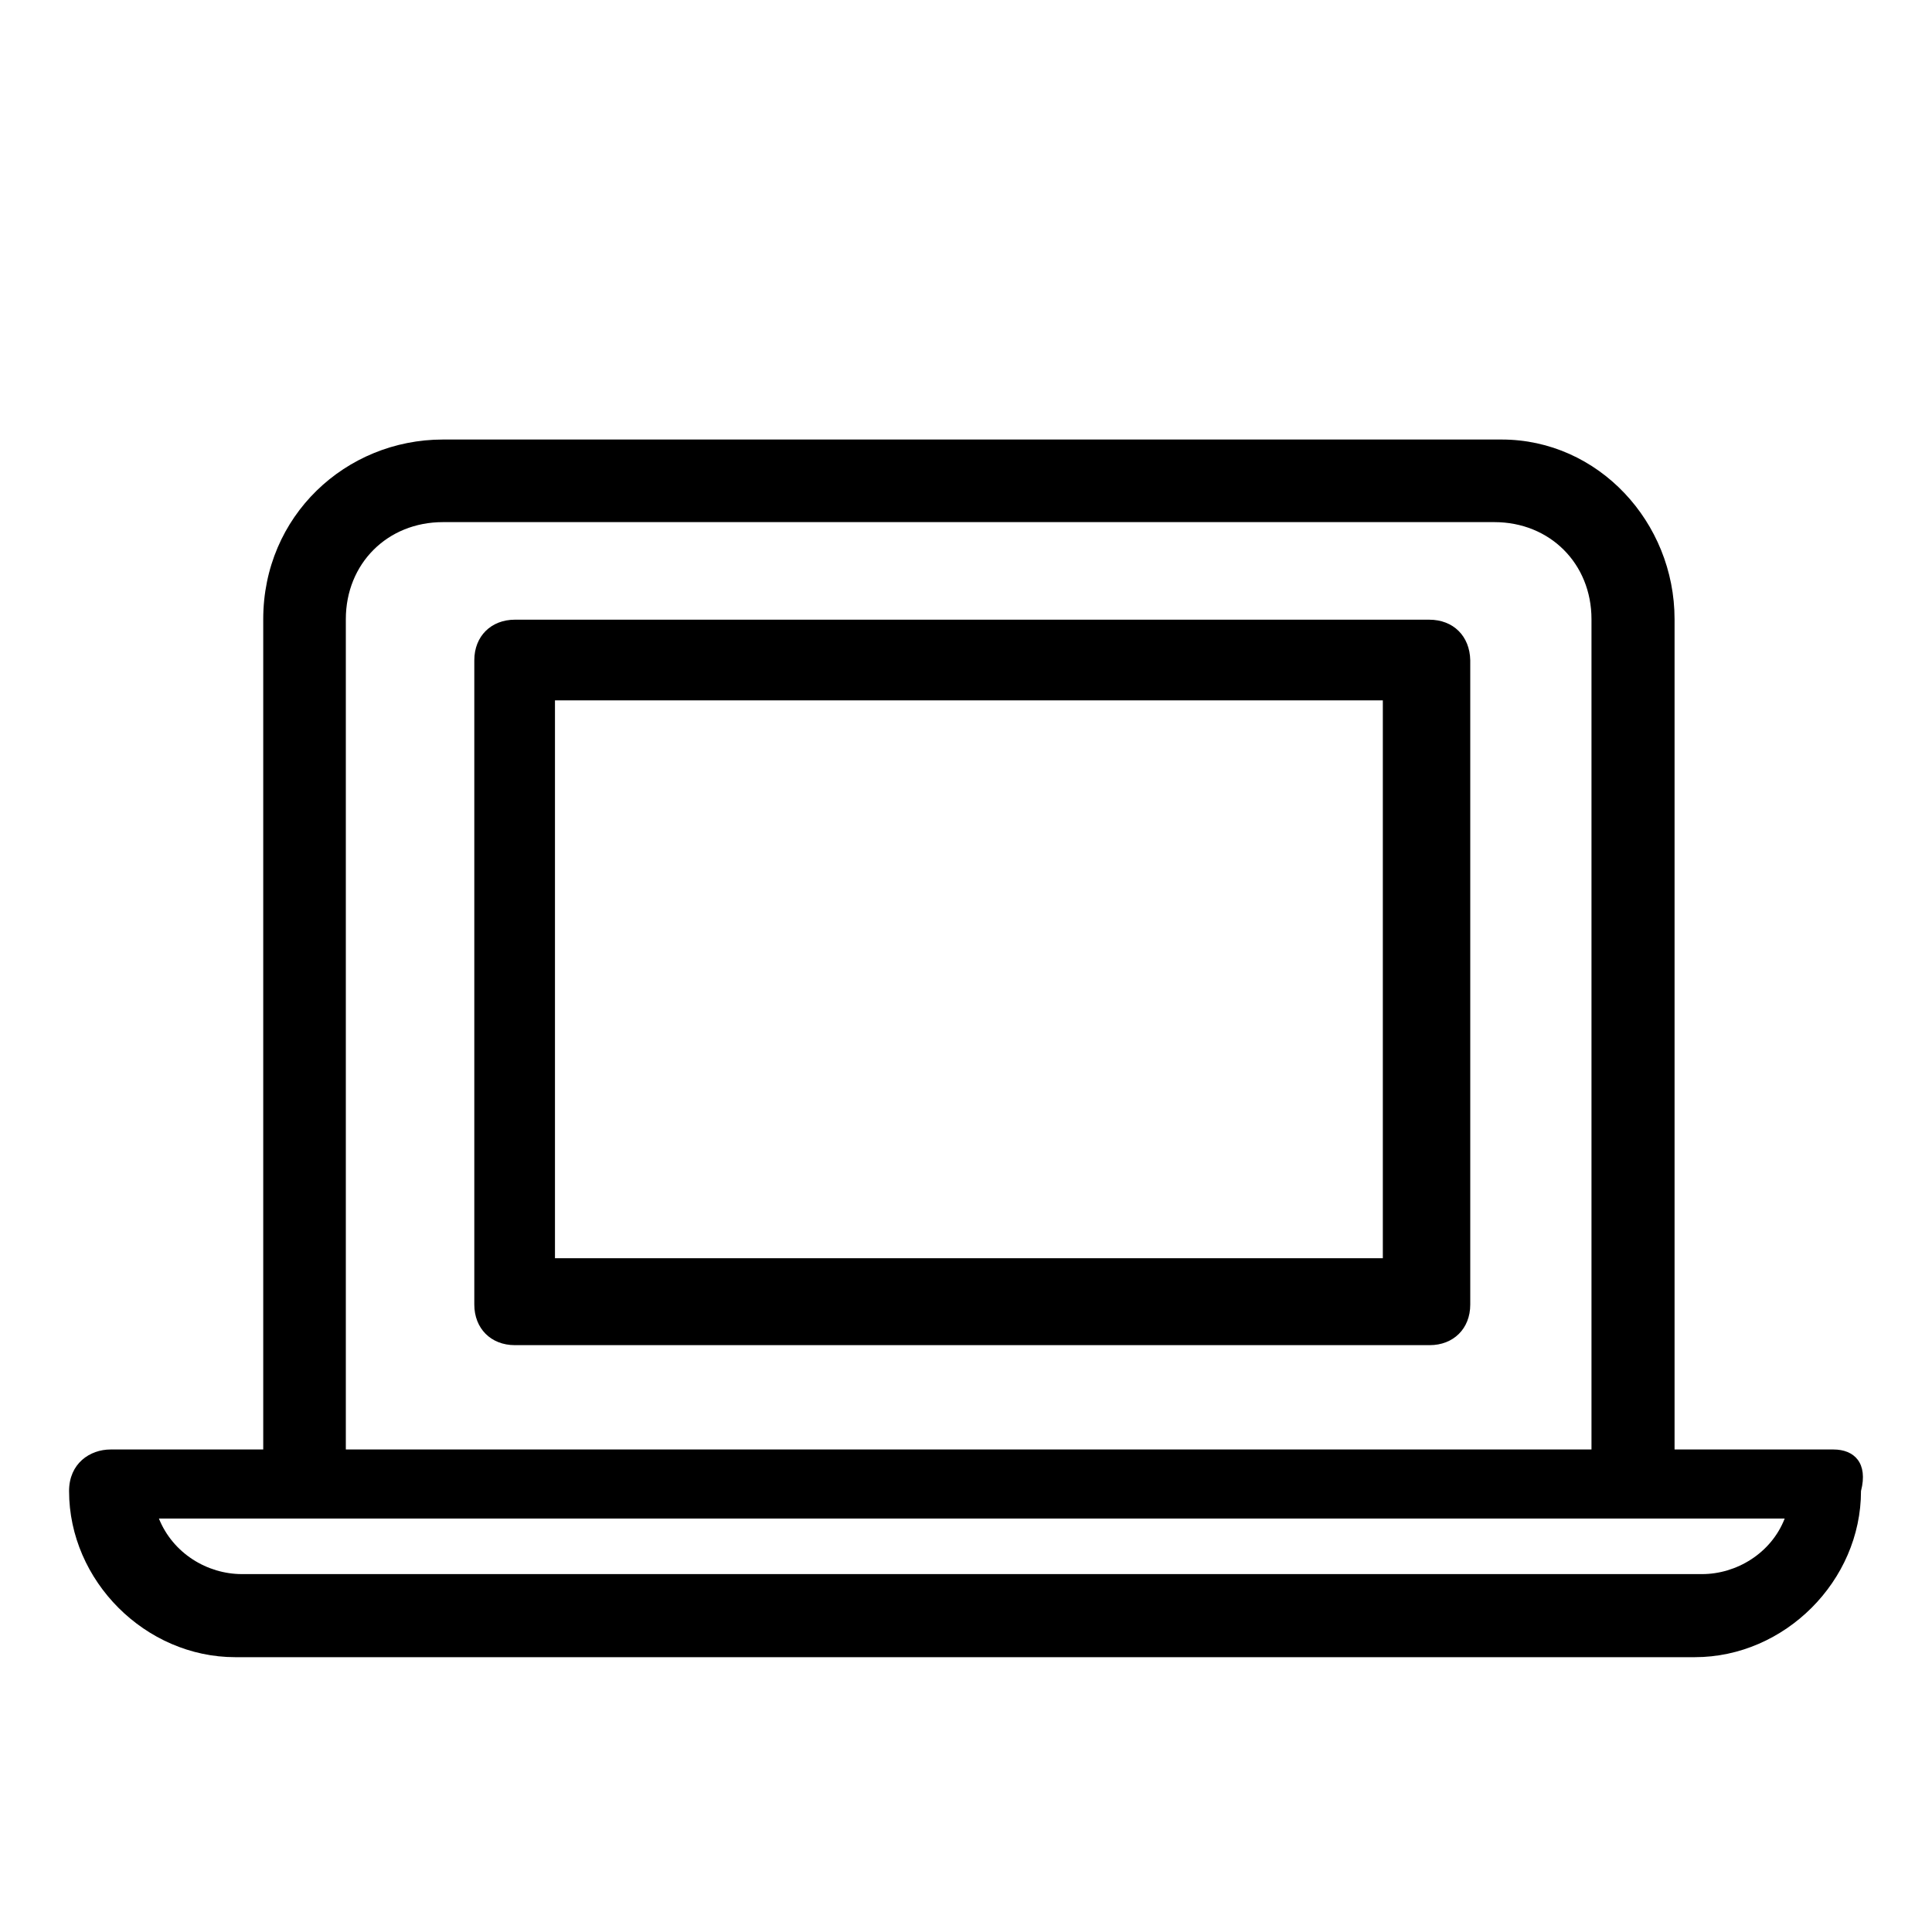 <?xml version="1.0" encoding="utf-8"?>
<!-- Generator: Adobe Illustrator 28.0.0, SVG Export Plug-In . SVG Version: 6.00 Build 0)  -->
<svg version="1.1" id="Layer_1" xmlns="http://www.w3.org/2000/svg" xmlns:xlink="http://www.w3.org/1999/xlink" x="0px" y="0px"
	 viewBox="0 0 400 400" style="enable-background:new 0 0 400 400;" xml:space="preserve">
<g>
	<path d="M295.9,128.3H106.6c-4.9,0-8.4,3.4-8.4,8.4v133.4c0,4.9,3.4,8.4,8.4,8.4h189.4c4.9,0,8.4-3.4,8.4-8.4V136.7
		C304.3,131.7,300.9,128.3,295.9,128.3z M114.9,260.5V145h171.4v115.5H114.9z"/>
	<path d="M379.6,300.1h-32.9V128.2c0-20.1-15.8-37.2-35.8-37.2H91.7c-20.1,0-37.2,15.8-37.2,37.2v171.9H22.9c-4.3,0-8.6,2.9-8.6,8.6
		c0,18.6,15.8,34.4,34.4,34.4h302.2c18.6,0,34.4-15.8,34.4-34.4C386.8,302.9,383.9,300.1,379.6,300.1z M71.6,128.2
		c0-11.5,8.6-20.1,20.1-20.1h217.7c11.5,0,20.1,8.6,20.1,20.1v171.9H71.6V128.2z M352.4,325.9H50.1c-7.2,0-14.3-4.3-17.2-11.5h31.5
		h275h30.1C366.7,321.6,359.5,325.9,352.4,325.9z"/>
</g>
</svg>
